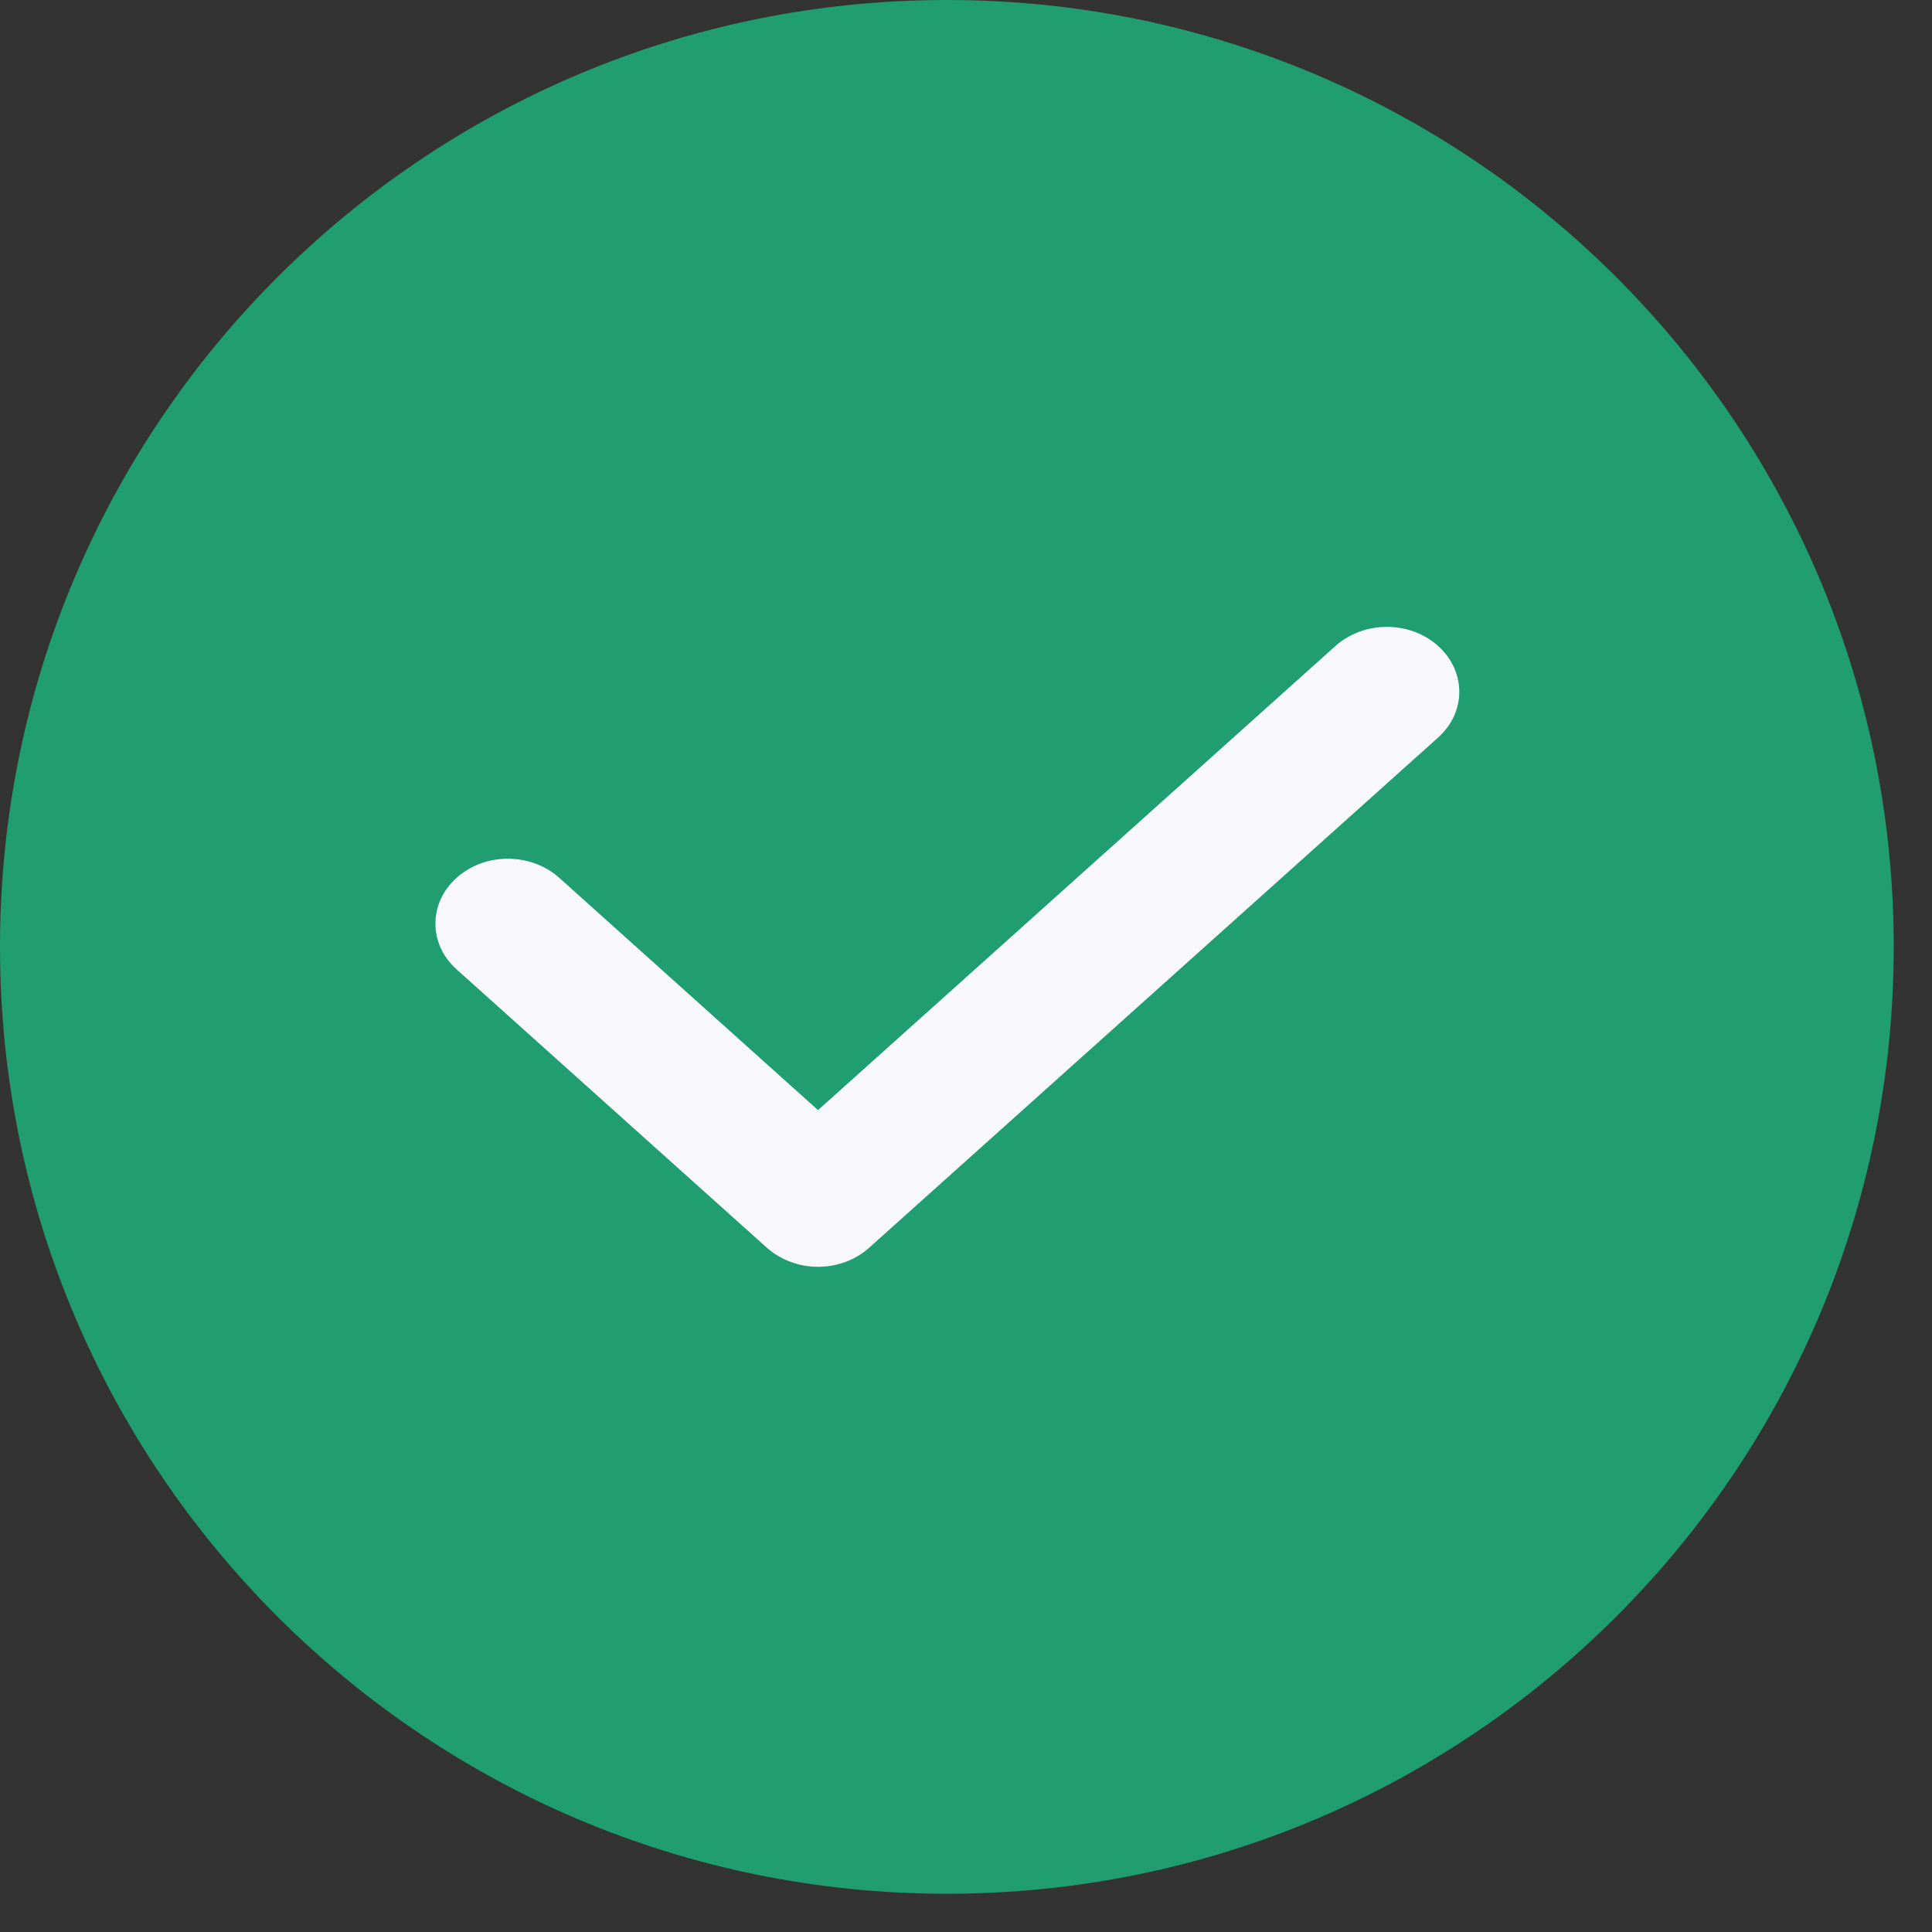 <?xml version="1.0" encoding="utf-8"?>
<svg xmlns="http://www.w3.org/2000/svg" fill="none" height="100%" overflow="visible" preserveAspectRatio="none" style="display: block;" viewBox="0 0 10 10" width="100%">
<rect x="0" y="0" width="10" height="10" fill="#333333" stroke="none"/>
<g id="confirmation">
<path clip-rule="evenodd" d="M4.901 9.802C7.608 9.802 9.802 7.608 9.802 4.901C9.802 2.194 7.608 0 4.901 0C2.194 0 0 2.194 0 4.901C0 7.608 2.194 9.802 4.901 9.802Z" fill="#219E71" fill-rule="evenodd" id="Ellipse 30 (Stroke)"/>
<path clip-rule="evenodd" d="M7.443 3.343C7.59 3.475 7.59 3.687 7.443 3.818L4.499 6.458C4.429 6.521 4.334 6.557 4.234 6.557C4.135 6.557 4.04 6.521 3.969 6.458L2.364 5.018C2.217 4.887 2.217 4.674 2.364 4.543C2.51 4.412 2.747 4.412 2.894 4.543L4.234 5.746L6.913 3.343C7.06 3.212 7.297 3.212 7.443 3.343Z" fill="#F8F8FC" fill-rule="evenodd" id="Vector 19 (Stroke)"/>
</g>
</svg>